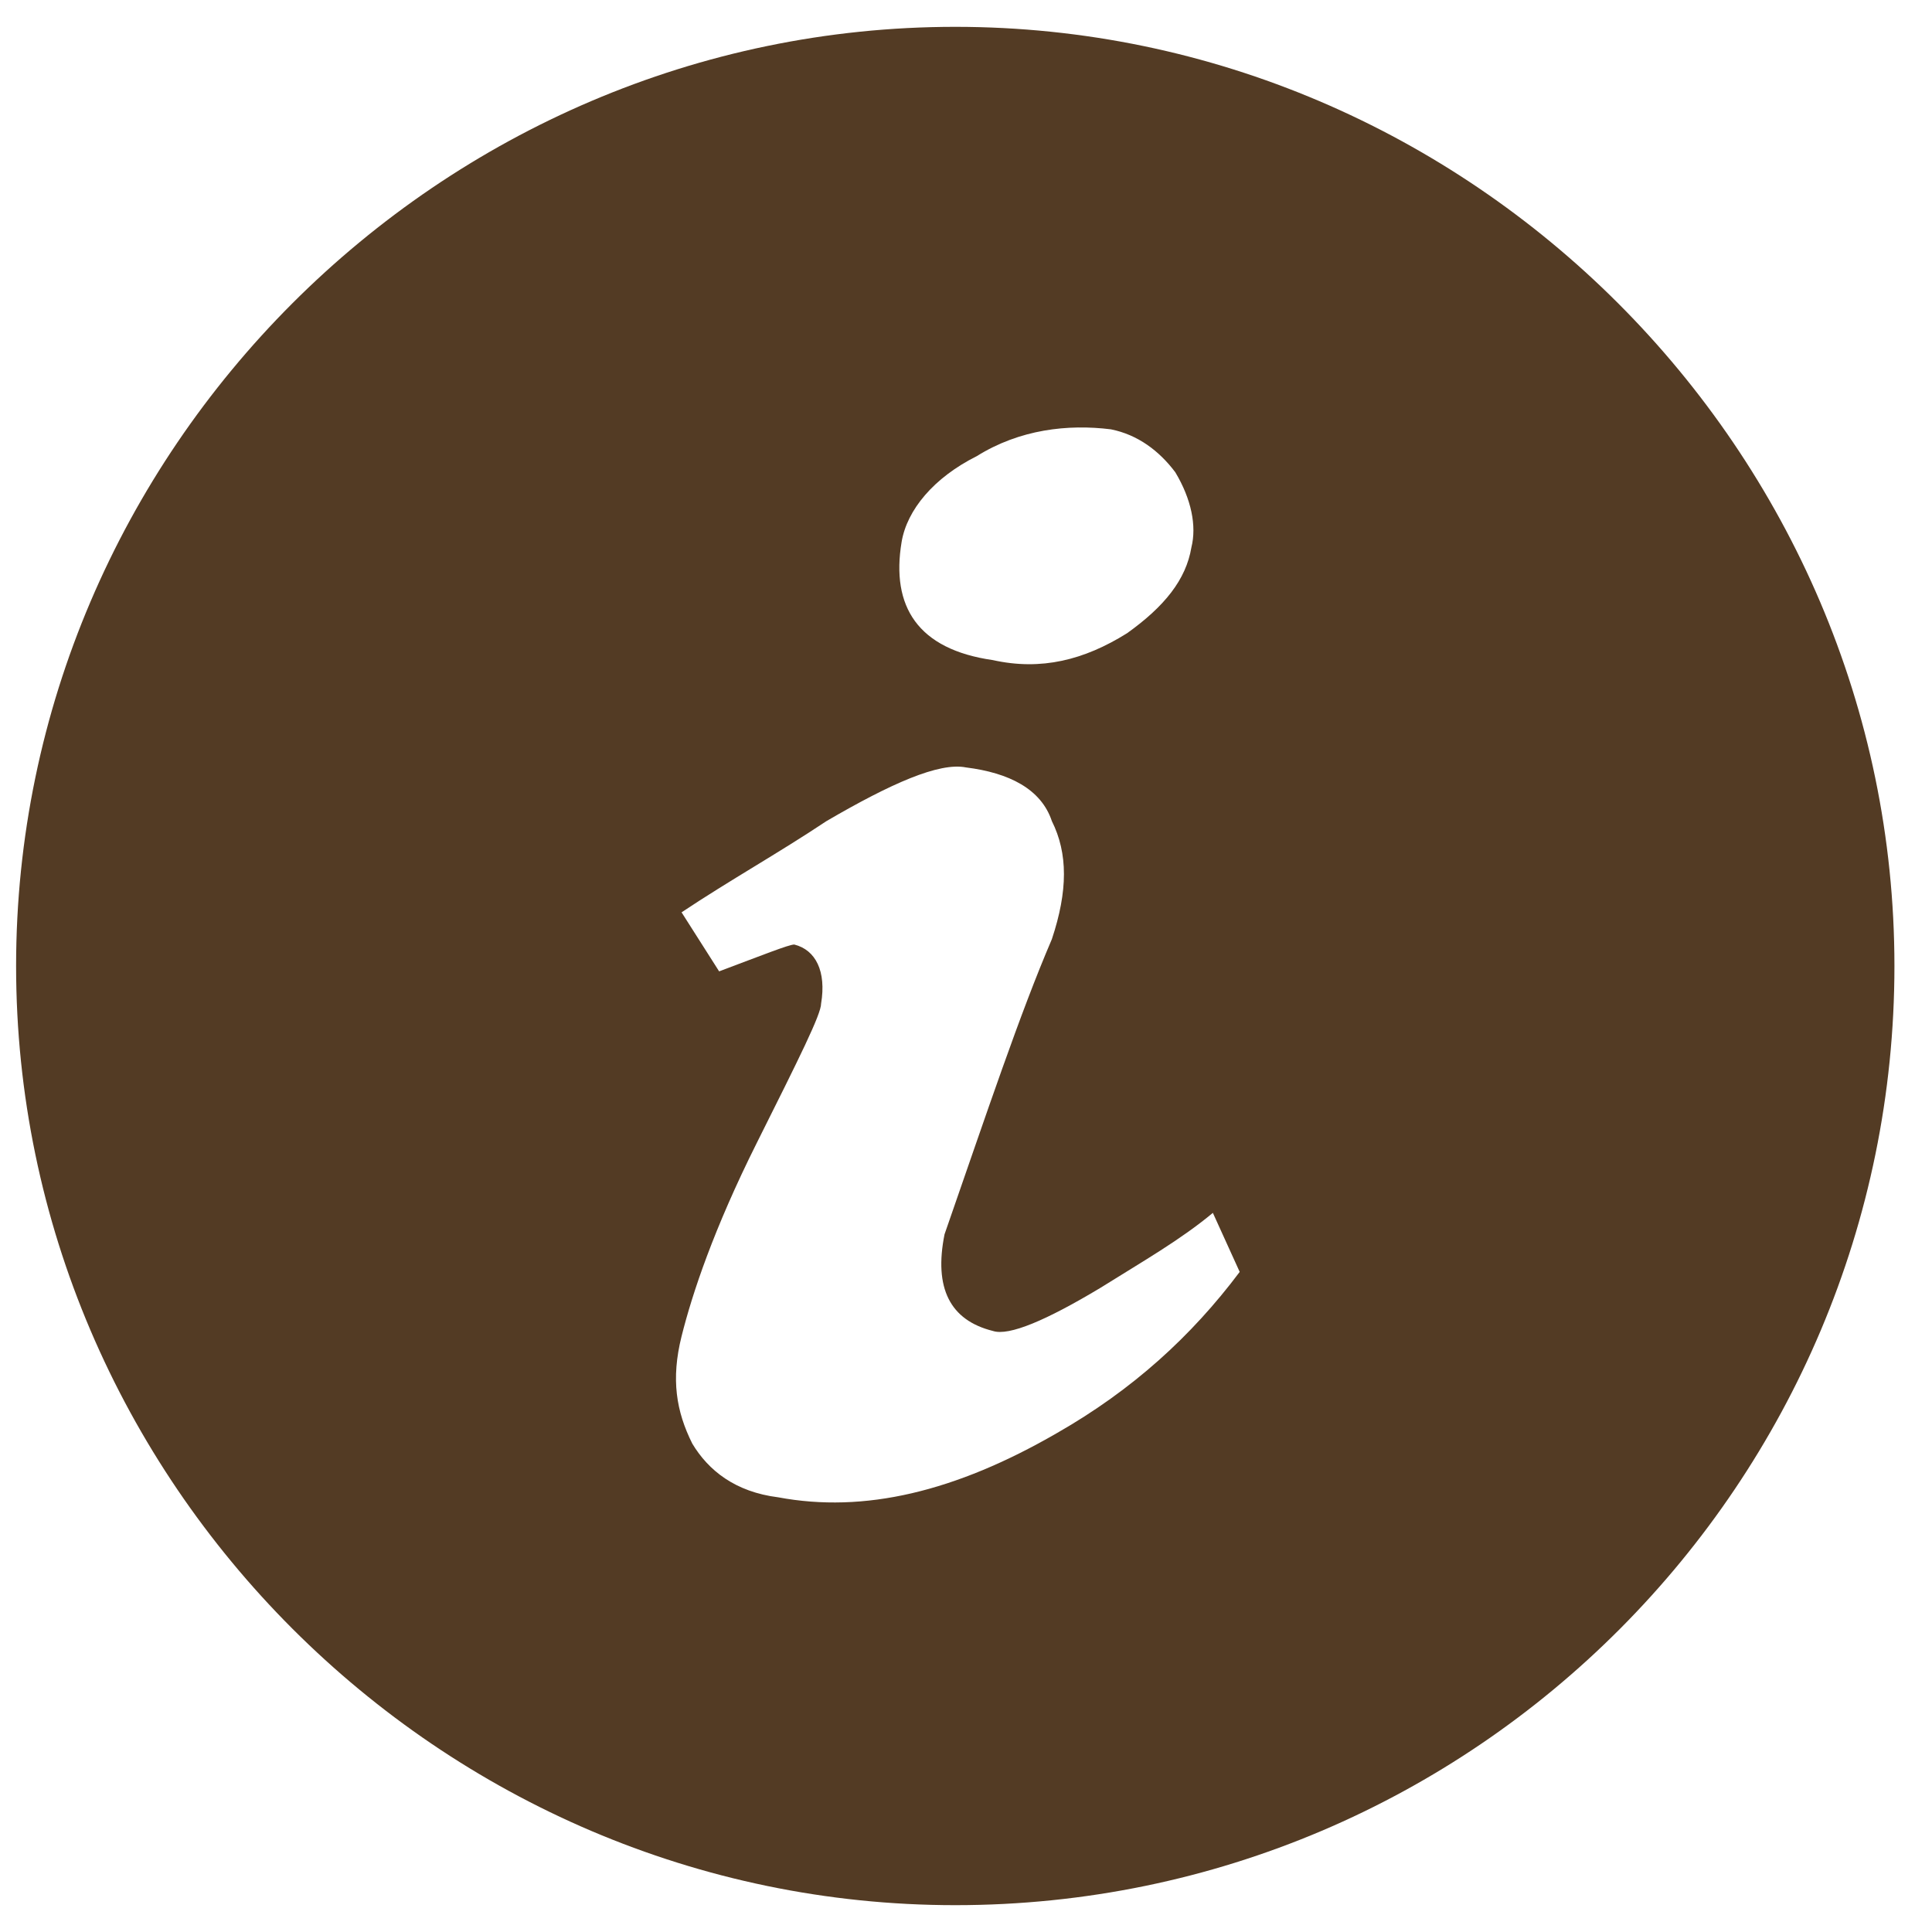 <?xml version="1.0" encoding="utf-8"?>
<!-- Generator: Adobe Illustrator 22.1.0, SVG Export Plug-In . SVG Version: 6.00 Build 0)  -->
<svg version="1.1" id="圖層_1" xmlns="http://www.w3.org/2000/svg" xmlns:xlink="http://www.w3.org/1999/xlink" x="0px" y="0px"
	 viewBox="0 0 36 36" style="enable-background:new 0 0 36 36;" xml:space="preserve">
<style type="text/css">
	.st0{fill:#533B24;}
</style>
<path class="st0" d="M17.8,0.5C8.2,0.5,0.3,8.4,0.3,18s7.9,17.5,17.5,17.5c9.7,0,17.5-7.9,17.5-17.5S27.4,0.5,17.8,0.5z M16.8,10.1
	c0.1-0.6,0.6-1.2,1.4-1.6C19,8,19.9,7.9,20.7,8c0.5,0.1,0.9,0.4,1.2,0.8c0.3,0.5,0.4,1,0.3,1.4c-0.1,0.6-0.5,1.1-1.2,1.6
	c-0.8,0.5-1.6,0.7-2.5,0.5C17.1,12.1,16.6,11.3,16.8,10.1z M19.7,26.7c-1.9,1.1-3.6,1.5-5.2,1.2c-0.8-0.1-1.3-0.5-1.6-1
	c-0.3-0.6-0.4-1.2-0.2-2s0.6-2,1.4-3.6c0.8-1.6,1.2-2.4,1.2-2.6c0.1-0.6-0.1-1-0.5-1.1c-0.1,0-0.6,0.2-1.4,0.5L12.7,17
	c0.9-0.6,1.8-1.1,2.7-1.7c1.2-0.7,2.1-1.1,2.6-1c0.8,0.1,1.4,0.4,1.6,1c0.3,0.6,0.3,1.3,0,2.2c-0.6,1.4-1.2,3.2-2,5.5
	c-0.2,1,0.1,1.6,0.9,1.8c0.3,0.1,1-0.2,2-0.8c0.8-0.5,1.5-0.9,2.1-1.4l0.5,1.1C22.2,24.9,21.1,25.9,19.7,26.7z"/>
</svg>
